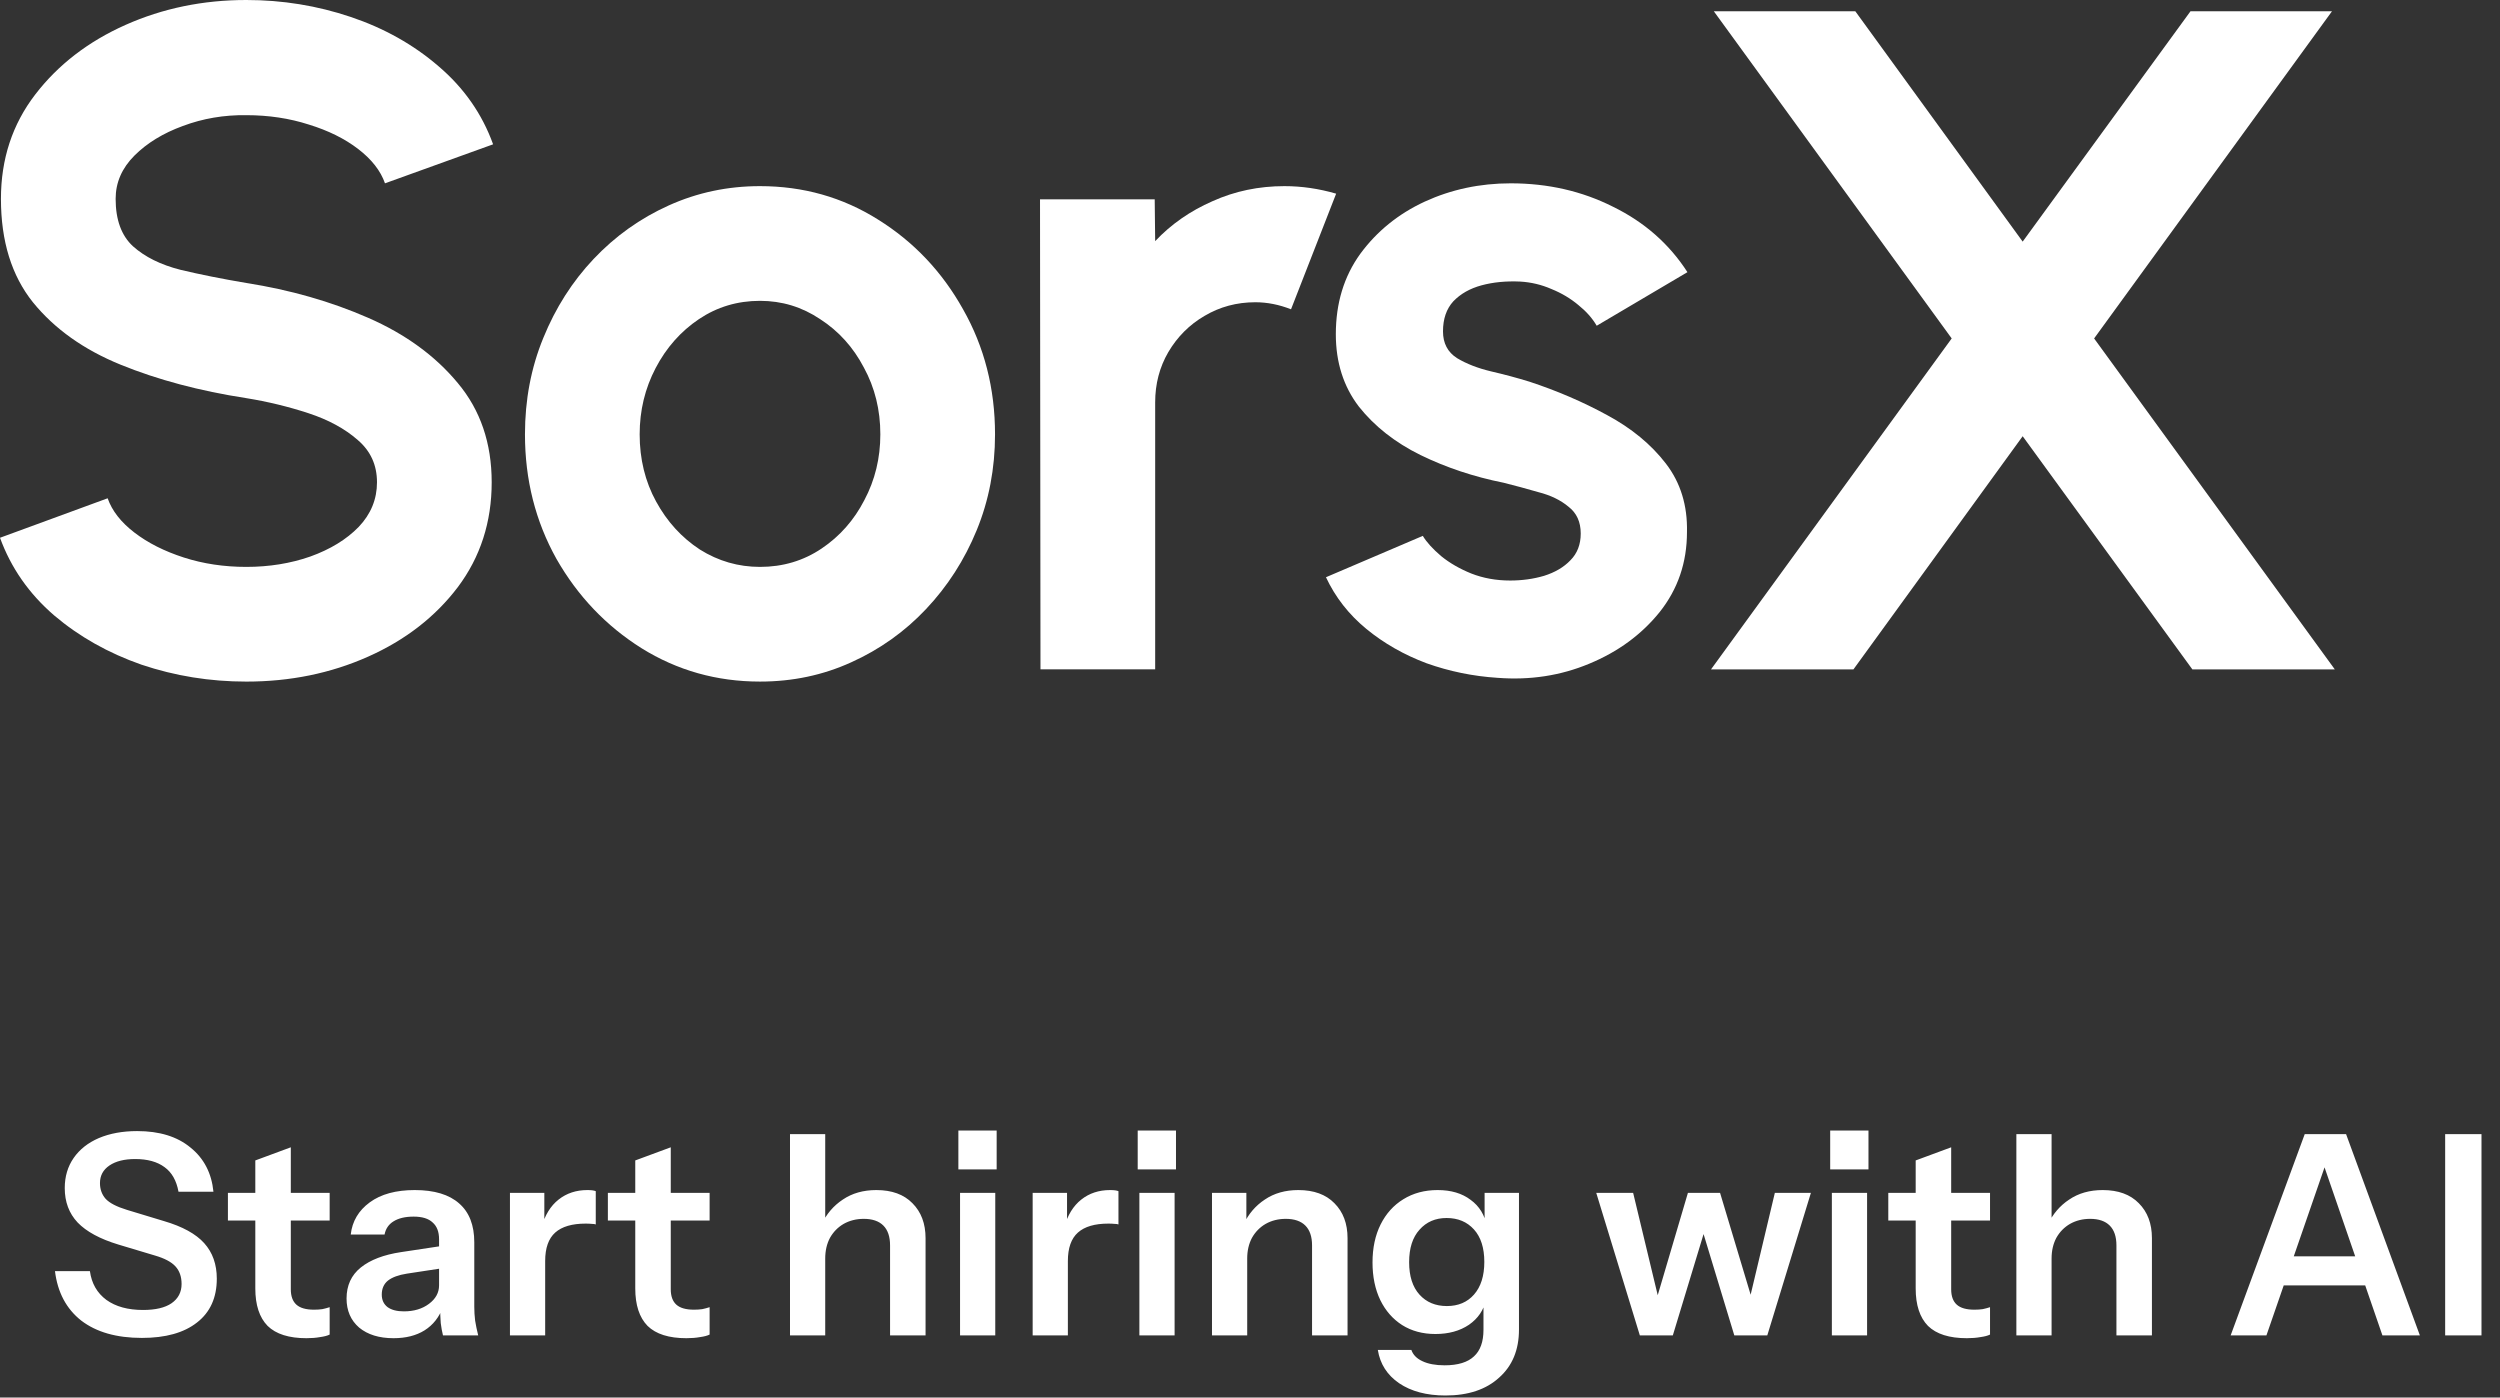 <svg width="161" height="90" viewBox="0 0 161 90" fill="none" xmlns="http://www.w3.org/2000/svg">
<rect x="0" y="0" width="161" height="90" fill="#333333" stroke="none"/>
<path d="M110.189 43.108L125.689 21.796L110.371 0.727H119.483L130.26 15.56L141.067 0.727H150.179L134.861 21.796L150.361 43.108H141.188L130.26 28.093L119.362 43.108H110.189Z" fill="white"/>
<path d="M96.441 43.652C94.867 43.551 93.343 43.238 91.87 42.714C90.417 42.169 89.125 41.432 87.995 40.504C86.865 39.575 85.997 38.465 85.392 37.174L91.628 34.51C91.87 34.913 92.263 35.347 92.808 35.812C93.353 36.256 93.999 36.629 94.746 36.932C95.513 37.234 96.35 37.386 97.258 37.386C98.025 37.386 98.752 37.285 99.438 37.083C100.144 36.861 100.709 36.528 101.133 36.084C101.577 35.64 101.799 35.065 101.799 34.358C101.799 33.612 101.537 33.037 101.012 32.633C100.508 32.209 99.862 31.896 99.075 31.695C98.308 31.473 97.561 31.271 96.835 31.089C94.917 30.706 93.131 30.11 91.476 29.303C89.842 28.496 88.52 27.456 87.511 26.185C86.522 24.893 86.027 23.339 86.027 21.523C86.027 19.525 86.552 17.8 87.602 16.346C88.671 14.893 90.053 13.773 91.749 12.986C93.464 12.199 95.311 11.806 97.289 11.806C99.69 11.806 101.89 12.31 103.888 13.319C105.906 14.308 107.5 15.711 108.671 17.527L102.828 20.978C102.546 20.494 102.152 20.05 101.648 19.646C101.143 19.222 100.568 18.879 99.922 18.617C99.276 18.334 98.6 18.173 97.894 18.133C96.986 18.092 96.159 18.173 95.412 18.375C94.665 18.577 94.06 18.92 93.595 19.404C93.151 19.888 92.929 20.534 92.929 21.341C92.929 22.108 93.232 22.683 93.838 23.067C94.443 23.43 95.17 23.713 96.017 23.915C96.885 24.116 97.712 24.338 98.499 24.581C100.275 25.166 101.94 25.882 103.494 26.73C105.069 27.578 106.33 28.617 107.278 29.848C108.227 31.079 108.681 32.552 108.641 34.268C108.641 36.225 108.055 37.941 106.885 39.414C105.714 40.867 104.201 41.977 102.344 42.744C100.508 43.511 98.54 43.814 96.441 43.652Z" fill="white"/>
<path d="M67.007 43.107L66.977 12.835H74.363L74.393 15.529C75.422 14.439 76.654 13.582 78.087 12.956C79.519 12.31 81.063 11.987 82.718 11.987C83.828 11.987 84.938 12.149 86.048 12.472L83.142 19.919C82.375 19.616 81.608 19.465 80.841 19.465C79.651 19.465 78.561 19.757 77.572 20.343C76.603 20.907 75.826 21.684 75.241 22.673C74.676 23.642 74.393 24.722 74.393 25.913V43.107H67.007Z" fill="white"/>
<path d="M48.944 43.894C46.159 43.894 43.616 43.178 41.315 41.745C39.035 40.312 37.208 38.395 35.836 35.993C34.484 33.572 33.808 30.897 33.808 27.971C33.808 25.751 34.201 23.683 34.988 21.765C35.775 19.828 36.855 18.133 38.227 16.68C39.62 15.206 41.234 14.056 43.071 13.229C44.907 12.401 46.865 11.987 48.944 11.987C51.729 11.987 54.262 12.704 56.542 14.137C58.843 15.569 60.669 17.497 62.021 19.919C63.394 22.34 64.08 25.025 64.08 27.971C64.08 30.171 63.686 32.229 62.899 34.147C62.112 36.064 61.022 37.759 59.63 39.232C58.258 40.685 56.653 41.826 54.817 42.653C53 43.481 51.043 43.894 48.944 43.894ZM48.944 36.508C50.417 36.508 51.739 36.114 52.909 35.327C54.08 34.54 54.998 33.501 55.664 32.209C56.35 30.918 56.694 29.505 56.694 27.971C56.694 26.397 56.34 24.964 55.634 23.672C54.948 22.361 54.009 21.321 52.819 20.554C51.648 19.767 50.356 19.374 48.944 19.374C47.491 19.374 46.179 19.767 45.008 20.554C43.838 21.341 42.91 22.391 42.223 23.703C41.537 25.015 41.194 26.437 41.194 27.971C41.194 29.565 41.547 31.008 42.254 32.3C42.96 33.592 43.898 34.621 45.069 35.388C46.26 36.135 47.551 36.508 48.944 36.508Z" fill="white"/>
<path d="M15.863 43.895C13.522 43.895 11.271 43.532 9.112 42.805C6.973 42.058 5.096 40.999 3.481 39.627C1.867 38.234 0.706 36.569 0 34.632L6.932 32.089C7.215 32.896 7.79 33.633 8.658 34.298C9.526 34.965 10.585 35.499 11.836 35.903C13.088 36.307 14.43 36.508 15.863 36.508C17.336 36.508 18.708 36.286 19.98 35.842C21.271 35.378 22.311 34.742 23.098 33.935C23.885 33.108 24.278 32.149 24.278 31.059C24.278 29.949 23.865 29.041 23.037 28.335C22.21 27.608 21.15 27.033 19.859 26.609C18.567 26.186 17.235 25.863 15.863 25.641C12.856 25.177 10.161 24.46 7.78 23.491C5.399 22.523 3.512 21.18 2.119 19.465C0.747 17.75 0.061 15.53 0.061 12.805C0.061 10.242 0.797 8.002 2.27 6.085C3.744 4.167 5.681 2.674 8.083 1.604C10.484 0.535 13.078 0 15.863 0C18.184 0 20.424 0.363 22.583 1.09C24.743 1.816 26.63 2.876 28.244 4.268C29.879 5.661 31.049 7.336 31.756 9.294L24.793 11.806C24.511 10.999 23.935 10.262 23.067 9.596C22.2 8.93 21.14 8.406 19.889 8.022C18.638 7.619 17.296 7.417 15.863 7.417C14.43 7.397 13.068 7.629 11.776 8.113C10.505 8.577 9.465 9.213 8.658 10.02C7.851 10.827 7.447 11.756 7.447 12.805C7.447 14.157 7.82 15.177 8.567 15.863C9.334 16.549 10.353 17.053 11.625 17.376C12.896 17.679 14.309 17.962 15.863 18.224C18.688 18.668 21.302 19.415 23.703 20.464C26.105 21.514 28.032 22.916 29.485 24.672C30.938 26.407 31.665 28.537 31.665 31.059C31.665 33.622 30.938 35.873 29.485 37.81C28.032 39.727 26.105 41.221 23.703 42.29C21.302 43.36 18.688 43.895 15.863 43.895Z" fill="white"/>
<path d="M9.138 86.162C7.506 86.162 6.204 85.79 5.232 85.046C4.272 84.29 3.708 83.228 3.54 81.86H5.79C5.898 82.652 6.252 83.27 6.852 83.714C7.452 84.146 8.238 84.362 9.21 84.362C10.014 84.362 10.626 84.218 11.046 83.93C11.478 83.63 11.694 83.216 11.694 82.688C11.694 82.22 11.562 81.842 11.298 81.554C11.034 81.266 10.59 81.032 9.966 80.852L7.626 80.15C6.438 79.79 5.562 79.316 4.998 78.728C4.446 78.14 4.17 77.402 4.17 76.514C4.17 75.77 4.362 75.122 4.746 74.57C5.13 74.018 5.67 73.592 6.366 73.292C7.074 72.992 7.896 72.842 8.832 72.842C10.272 72.842 11.418 73.196 12.27 73.904C13.134 74.6 13.626 75.548 13.746 76.748H11.496C11.364 76.028 11.064 75.5 10.596 75.164C10.128 74.816 9.498 74.642 8.706 74.642C8.01 74.642 7.458 74.78 7.05 75.056C6.642 75.332 6.438 75.71 6.438 76.19C6.438 76.586 6.558 76.922 6.798 77.198C7.05 77.474 7.512 77.714 8.184 77.918L10.56 78.638C11.748 78.986 12.612 79.46 13.152 80.06C13.692 80.66 13.962 81.422 13.962 82.346C13.962 83.57 13.536 84.512 12.684 85.172C11.844 85.832 10.662 86.162 9.138 86.162ZM19.736 86.18C18.608 86.18 17.774 85.916 17.234 85.388C16.706 84.848 16.442 84.044 16.442 82.976V74.732L18.728 73.886V83.03C18.728 83.474 18.848 83.804 19.088 84.02C19.328 84.236 19.706 84.344 20.222 84.344C20.426 84.344 20.606 84.332 20.762 84.308C20.93 84.272 21.086 84.23 21.23 84.182V85.946C21.086 86.018 20.882 86.072 20.618 86.108C20.354 86.156 20.06 86.18 19.736 86.18ZM14.678 78.602V76.82H21.23V78.602H14.678ZM28.528 86C28.468 85.76 28.42 85.496 28.384 85.208C28.36 84.92 28.348 84.572 28.348 84.164H28.276V79.808C28.276 79.328 28.138 78.968 27.862 78.728C27.598 78.476 27.19 78.35 26.638 78.35C26.098 78.35 25.666 78.452 25.342 78.656C25.03 78.848 24.838 79.13 24.766 79.502H22.588C22.684 78.65 23.092 77.96 23.812 77.432C24.532 76.904 25.498 76.64 26.71 76.64C27.97 76.64 28.924 76.928 29.572 77.504C30.22 78.068 30.544 78.902 30.544 80.006V84.164C30.544 84.452 30.562 84.746 30.598 85.046C30.646 85.346 30.712 85.664 30.796 86H28.528ZM25.342 86.18C24.418 86.18 23.68 85.952 23.128 85.496C22.588 85.028 22.318 84.404 22.318 83.624C22.318 82.784 22.624 82.118 23.236 81.626C23.848 81.134 24.712 80.804 25.828 80.636L28.69 80.204V81.644L26.206 82.022C25.666 82.106 25.258 82.256 24.982 82.472C24.718 82.688 24.586 82.988 24.586 83.372C24.586 83.72 24.712 83.99 24.964 84.182C25.216 84.362 25.564 84.452 26.008 84.452C26.656 84.452 27.196 84.29 27.628 83.966C28.06 83.642 28.276 83.246 28.276 82.778L28.528 84.164C28.288 84.824 27.892 85.328 27.34 85.676C26.8 86.012 26.134 86.18 25.342 86.18ZM32.841 86V76.82H35.055V79.034H35.109V86H32.841ZM35.109 81.212L34.875 79.034C35.091 78.254 35.457 77.66 35.973 77.252C36.489 76.844 37.107 76.64 37.827 76.64C38.079 76.64 38.259 76.664 38.367 76.712V78.854C38.307 78.83 38.223 78.818 38.115 78.818C38.007 78.806 37.875 78.8 37.719 78.8C36.843 78.8 36.189 78.992 35.757 79.376C35.325 79.76 35.109 80.372 35.109 81.212ZM44.205 86.18C43.077 86.18 42.243 85.916 41.703 85.388C41.175 84.848 40.911 84.044 40.911 82.976V74.732L43.197 73.886V83.03C43.197 83.474 43.317 83.804 43.557 84.02C43.797 84.236 44.175 84.344 44.691 84.344C44.895 84.344 45.075 84.332 45.231 84.308C45.399 84.272 45.555 84.23 45.699 84.182V85.946C45.555 86.018 45.351 86.072 45.087 86.108C44.823 86.156 44.529 86.18 44.205 86.18ZM39.147 78.602V76.82H45.699V78.602H39.147ZM50.876 86V73.04H53.144V86H50.876ZM57.32 86V80.204C57.32 79.64 57.176 79.214 56.888 78.926C56.6 78.638 56.18 78.494 55.628 78.494C55.148 78.494 54.716 78.602 54.332 78.818C53.96 79.034 53.666 79.334 53.45 79.718C53.246 80.102 53.144 80.546 53.144 81.05L52.91 78.854C53.222 78.182 53.678 77.648 54.278 77.252C54.878 76.844 55.598 76.64 56.438 76.64C57.434 76.64 58.208 76.922 58.76 77.486C59.324 78.05 59.606 78.8 59.606 79.736V86H57.32ZM61.827 86V76.82H64.095V86H61.827ZM61.719 75.308V72.806H64.185V75.308H61.719ZM66.503 86V76.82H68.717V79.034H68.771V86H66.503ZM68.771 81.212L68.537 79.034C68.753 78.254 69.119 77.66 69.635 77.252C70.151 76.844 70.769 76.64 71.489 76.64C71.741 76.64 71.921 76.664 72.029 76.712V78.854C71.969 78.83 71.885 78.818 71.777 78.818C71.669 78.806 71.537 78.8 71.381 78.8C70.505 78.8 69.851 78.992 69.419 79.376C68.987 79.76 68.771 80.372 68.771 81.212ZM73.376 86V76.82H75.644V86H73.376ZM73.268 75.308V72.806H75.734V75.308H73.268ZM78.052 86V76.82H80.266V78.98H80.32V86H78.052ZM84.496 86V80.204C84.496 79.64 84.352 79.214 84.064 78.926C83.776 78.638 83.356 78.494 82.804 78.494C82.324 78.494 81.892 78.602 81.508 78.818C81.136 79.034 80.842 79.334 80.626 79.718C80.422 80.102 80.32 80.546 80.32 81.05L80.086 78.854C80.398 78.182 80.854 77.648 81.454 77.252C82.054 76.844 82.774 76.64 83.614 76.64C84.61 76.64 85.384 76.922 85.936 77.486C86.5 78.05 86.782 78.8 86.782 79.736V86H84.496ZM93.088 89.87C91.876 89.87 90.88 89.606 90.1 89.078C89.332 88.55 88.876 87.836 88.732 86.936H90.892C91 87.248 91.234 87.488 91.594 87.656C91.966 87.836 92.446 87.926 93.034 87.926C93.886 87.926 94.516 87.734 94.924 87.35C95.332 86.978 95.536 86.408 95.536 85.64V83.66L95.698 83.696C95.554 84.368 95.188 84.908 94.6 85.316C94.012 85.712 93.292 85.91 92.44 85.91C91.624 85.91 90.91 85.718 90.298 85.334C89.698 84.95 89.23 84.416 88.894 83.732C88.558 83.036 88.39 82.226 88.39 81.302C88.39 80.366 88.564 79.55 88.912 78.854C89.26 78.158 89.746 77.618 90.37 77.234C91.006 76.838 91.744 76.64 92.584 76.64C93.448 76.64 94.156 76.85 94.708 77.27C95.272 77.678 95.62 78.248 95.752 78.98L95.608 78.998V76.82H97.822V85.622C97.822 86.93 97.396 87.962 96.544 88.718C95.704 89.486 94.552 89.87 93.088 89.87ZM93.178 84.11C93.91 84.11 94.492 83.864 94.924 83.372C95.368 82.868 95.59 82.166 95.59 81.266C95.59 80.366 95.368 79.67 94.924 79.178C94.48 78.686 93.892 78.44 93.16 78.44C92.44 78.44 91.858 78.692 91.414 79.196C90.97 79.688 90.748 80.384 90.748 81.284C90.748 82.184 90.97 82.88 91.414 83.372C91.858 83.864 92.446 84.11 93.178 84.11ZM105.606 86L102.798 76.82H105.174L106.83 83.714H106.668L108.702 76.82H110.772L112.842 83.714H112.662L114.3 76.82H116.622L113.814 86H111.69L109.62 79.178H109.8L107.73 86H105.606ZM117.972 86V76.82H120.24V86H117.972ZM117.864 75.308V72.806H120.33V75.308H117.864ZM126.664 86.18C125.536 86.18 124.702 85.916 124.162 85.388C123.634 84.848 123.37 84.044 123.37 82.976V74.732L125.656 73.886V83.03C125.656 83.474 125.776 83.804 126.016 84.02C126.256 84.236 126.634 84.344 127.15 84.344C127.354 84.344 127.534 84.332 127.69 84.308C127.858 84.272 128.014 84.23 128.158 84.182V85.946C128.014 86.018 127.81 86.072 127.546 86.108C127.282 86.156 126.988 86.18 126.664 86.18ZM121.606 78.602V76.82H128.158V78.602H121.606ZM129.854 86V73.04H132.122V86H129.854ZM136.298 86V80.204C136.298 79.64 136.154 79.214 135.866 78.926C135.578 78.638 135.158 78.494 134.606 78.494C134.126 78.494 133.694 78.602 133.31 78.818C132.938 79.034 132.644 79.334 132.428 79.718C132.224 80.102 132.122 80.546 132.122 81.05L131.888 78.854C132.2 78.182 132.656 77.648 133.256 77.252C133.856 76.844 134.576 76.64 135.416 76.64C136.412 76.64 137.186 76.922 137.738 77.486C138.302 78.05 138.584 78.8 138.584 79.736V86H136.298ZM143.654 86L148.424 73.04H150.44L145.958 86H143.654ZM153.428 86L148.964 73.04H151.088L155.84 86H153.428ZM146.12 80.906H153.212V82.778H146.12V80.906ZM157.468 86V73.04H159.808V86H157.468Z" fill="white"/>
</svg>
